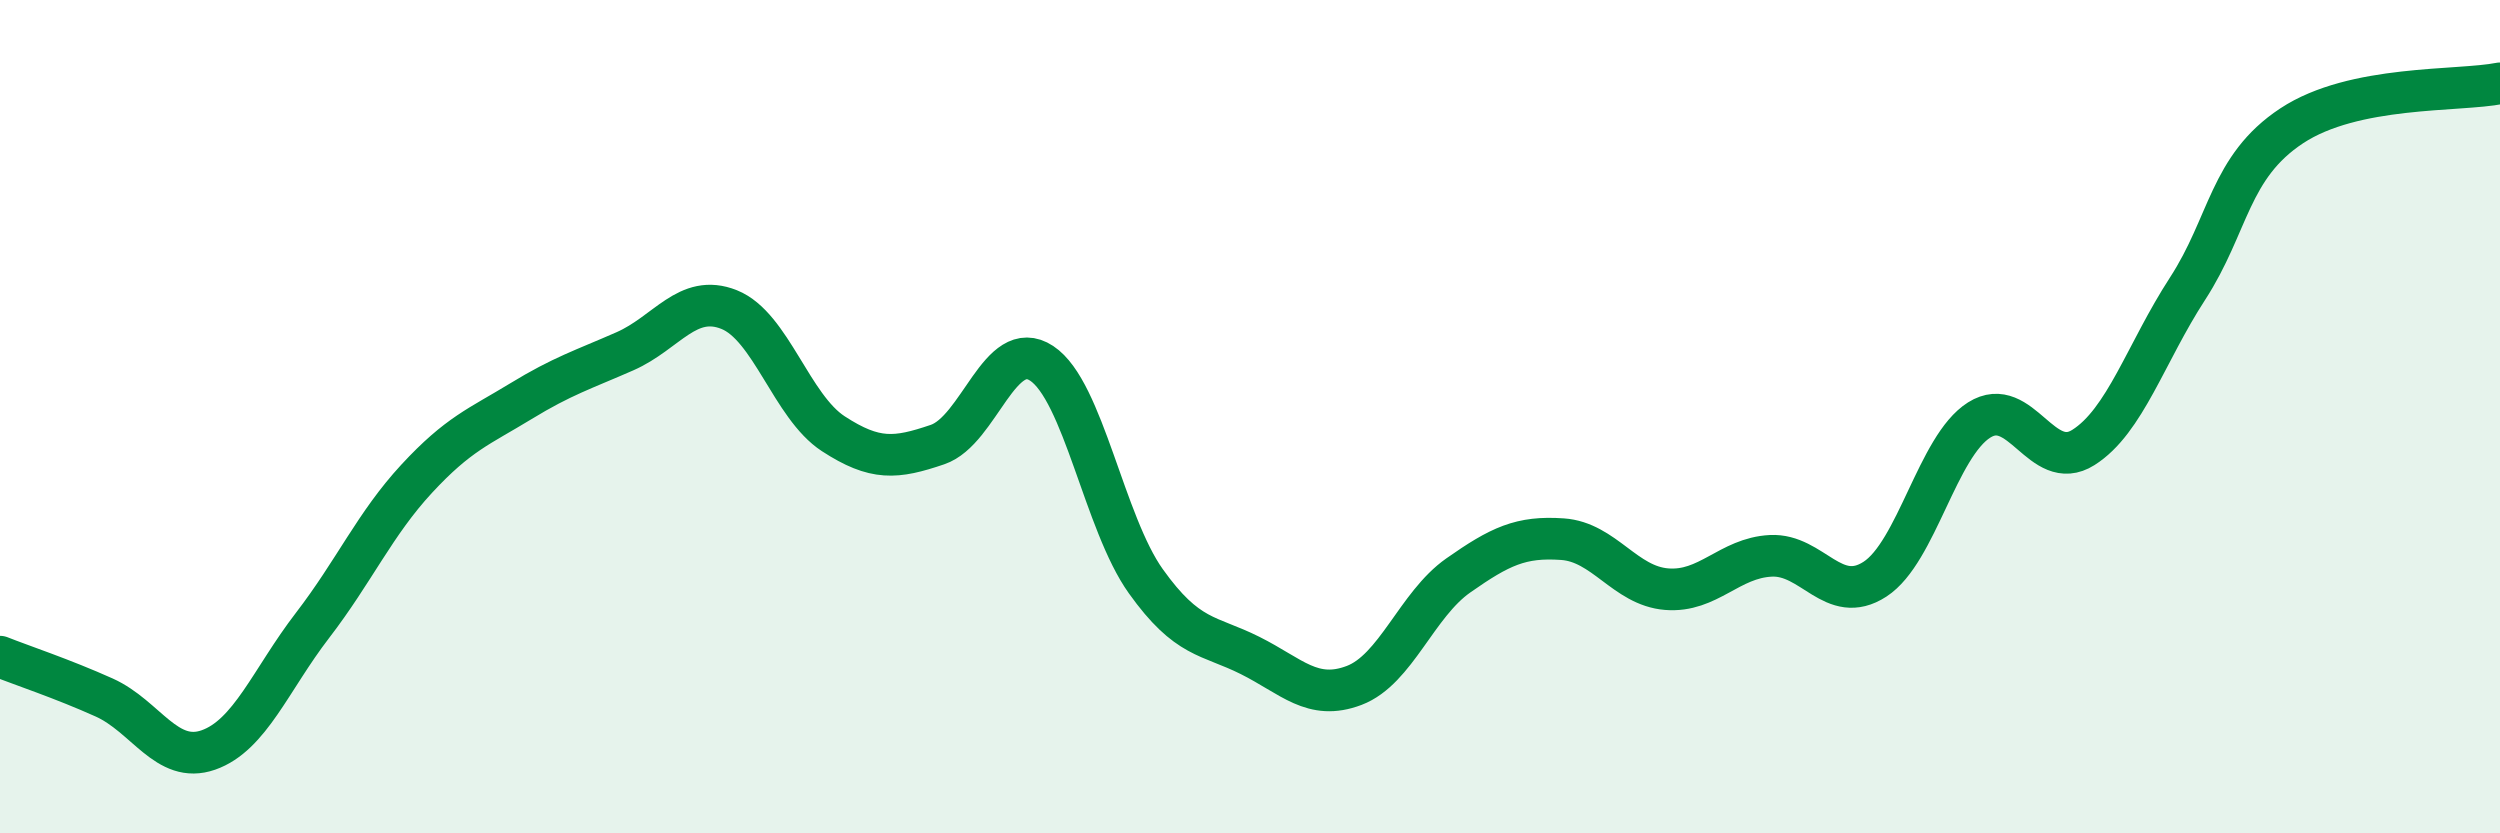 
    <svg width="60" height="20" viewBox="0 0 60 20" xmlns="http://www.w3.org/2000/svg">
      <path
        d="M 0,15.76 C 0.5,15.96 1.5,16.29 2.5,16.74 C 3.5,17.19 4,18.35 5,18 C 6,17.65 6.5,16.31 7.5,15.01 C 8.5,13.71 9,12.57 10,11.49 C 11,10.41 11.5,10.24 12.5,9.63 C 13.5,9.02 14,8.87 15,8.43 C 16,7.99 16.5,7.03 17.5,7.43 C 18.5,7.83 19,9.76 20,10.41 C 21,11.06 21.5,11.01 22.5,10.67 C 23.5,10.33 24,8.06 25,8.72 C 26,9.38 26.5,12.55 27.5,13.95 C 28.5,15.35 29,15.23 30,15.73 C 31,16.23 31.5,16.83 32.5,16.45 C 33.5,16.07 34,14.51 35,13.81 C 36,13.11 36.5,12.87 37.5,12.94 C 38.5,13.01 39,14.06 40,14.14 C 41,14.22 41.5,13.39 42.5,13.34 C 43.5,13.29 44,14.55 45,13.9 C 46,13.25 46.5,10.71 47.5,10.08 C 48.5,9.45 49,11.37 50,10.74 C 51,10.11 51.5,8.47 52.5,6.93 C 53.5,5.39 53.5,4.01 55,3.02 C 56.5,2.03 59,2.2 60,2L60 20L0 20Z"
        fill="#008740"
        opacity="0.1"
        stroke-linecap="round"
        stroke-linejoin="round"
      />
      <path
        d="M 0,15.76 C 0.5,15.96 1.5,16.29 2.5,16.74 C 3.5,17.19 4,18.35 5,18 C 6,17.65 6.5,16.31 7.5,15.01 C 8.5,13.71 9,12.57 10,11.49 C 11,10.41 11.5,10.24 12.5,9.63 C 13.5,9.02 14,8.87 15,8.43 C 16,7.99 16.5,7.03 17.5,7.43 C 18.5,7.83 19,9.76 20,10.41 C 21,11.06 21.5,11.01 22.5,10.67 C 23.5,10.33 24,8.06 25,8.72 C 26,9.38 26.5,12.55 27.5,13.95 C 28.5,15.35 29,15.23 30,15.73 C 31,16.23 31.5,16.83 32.5,16.45 C 33.5,16.07 34,14.51 35,13.81 C 36,13.11 36.5,12.87 37.5,12.94 C 38.5,13.01 39,14.06 40,14.14 C 41,14.22 41.5,13.39 42.5,13.34 C 43.5,13.29 44,14.55 45,13.9 C 46,13.25 46.5,10.71 47.5,10.08 C 48.5,9.45 49,11.37 50,10.74 C 51,10.11 51.5,8.47 52.5,6.93 C 53.5,5.39 53.5,4.01 55,3.02 C 56.5,2.03 59,2.2 60,2"
        stroke="#008740"
        stroke-width="1"
        fill="none"
        stroke-linecap="round"
        stroke-linejoin="round"
      />
    </svg>
  